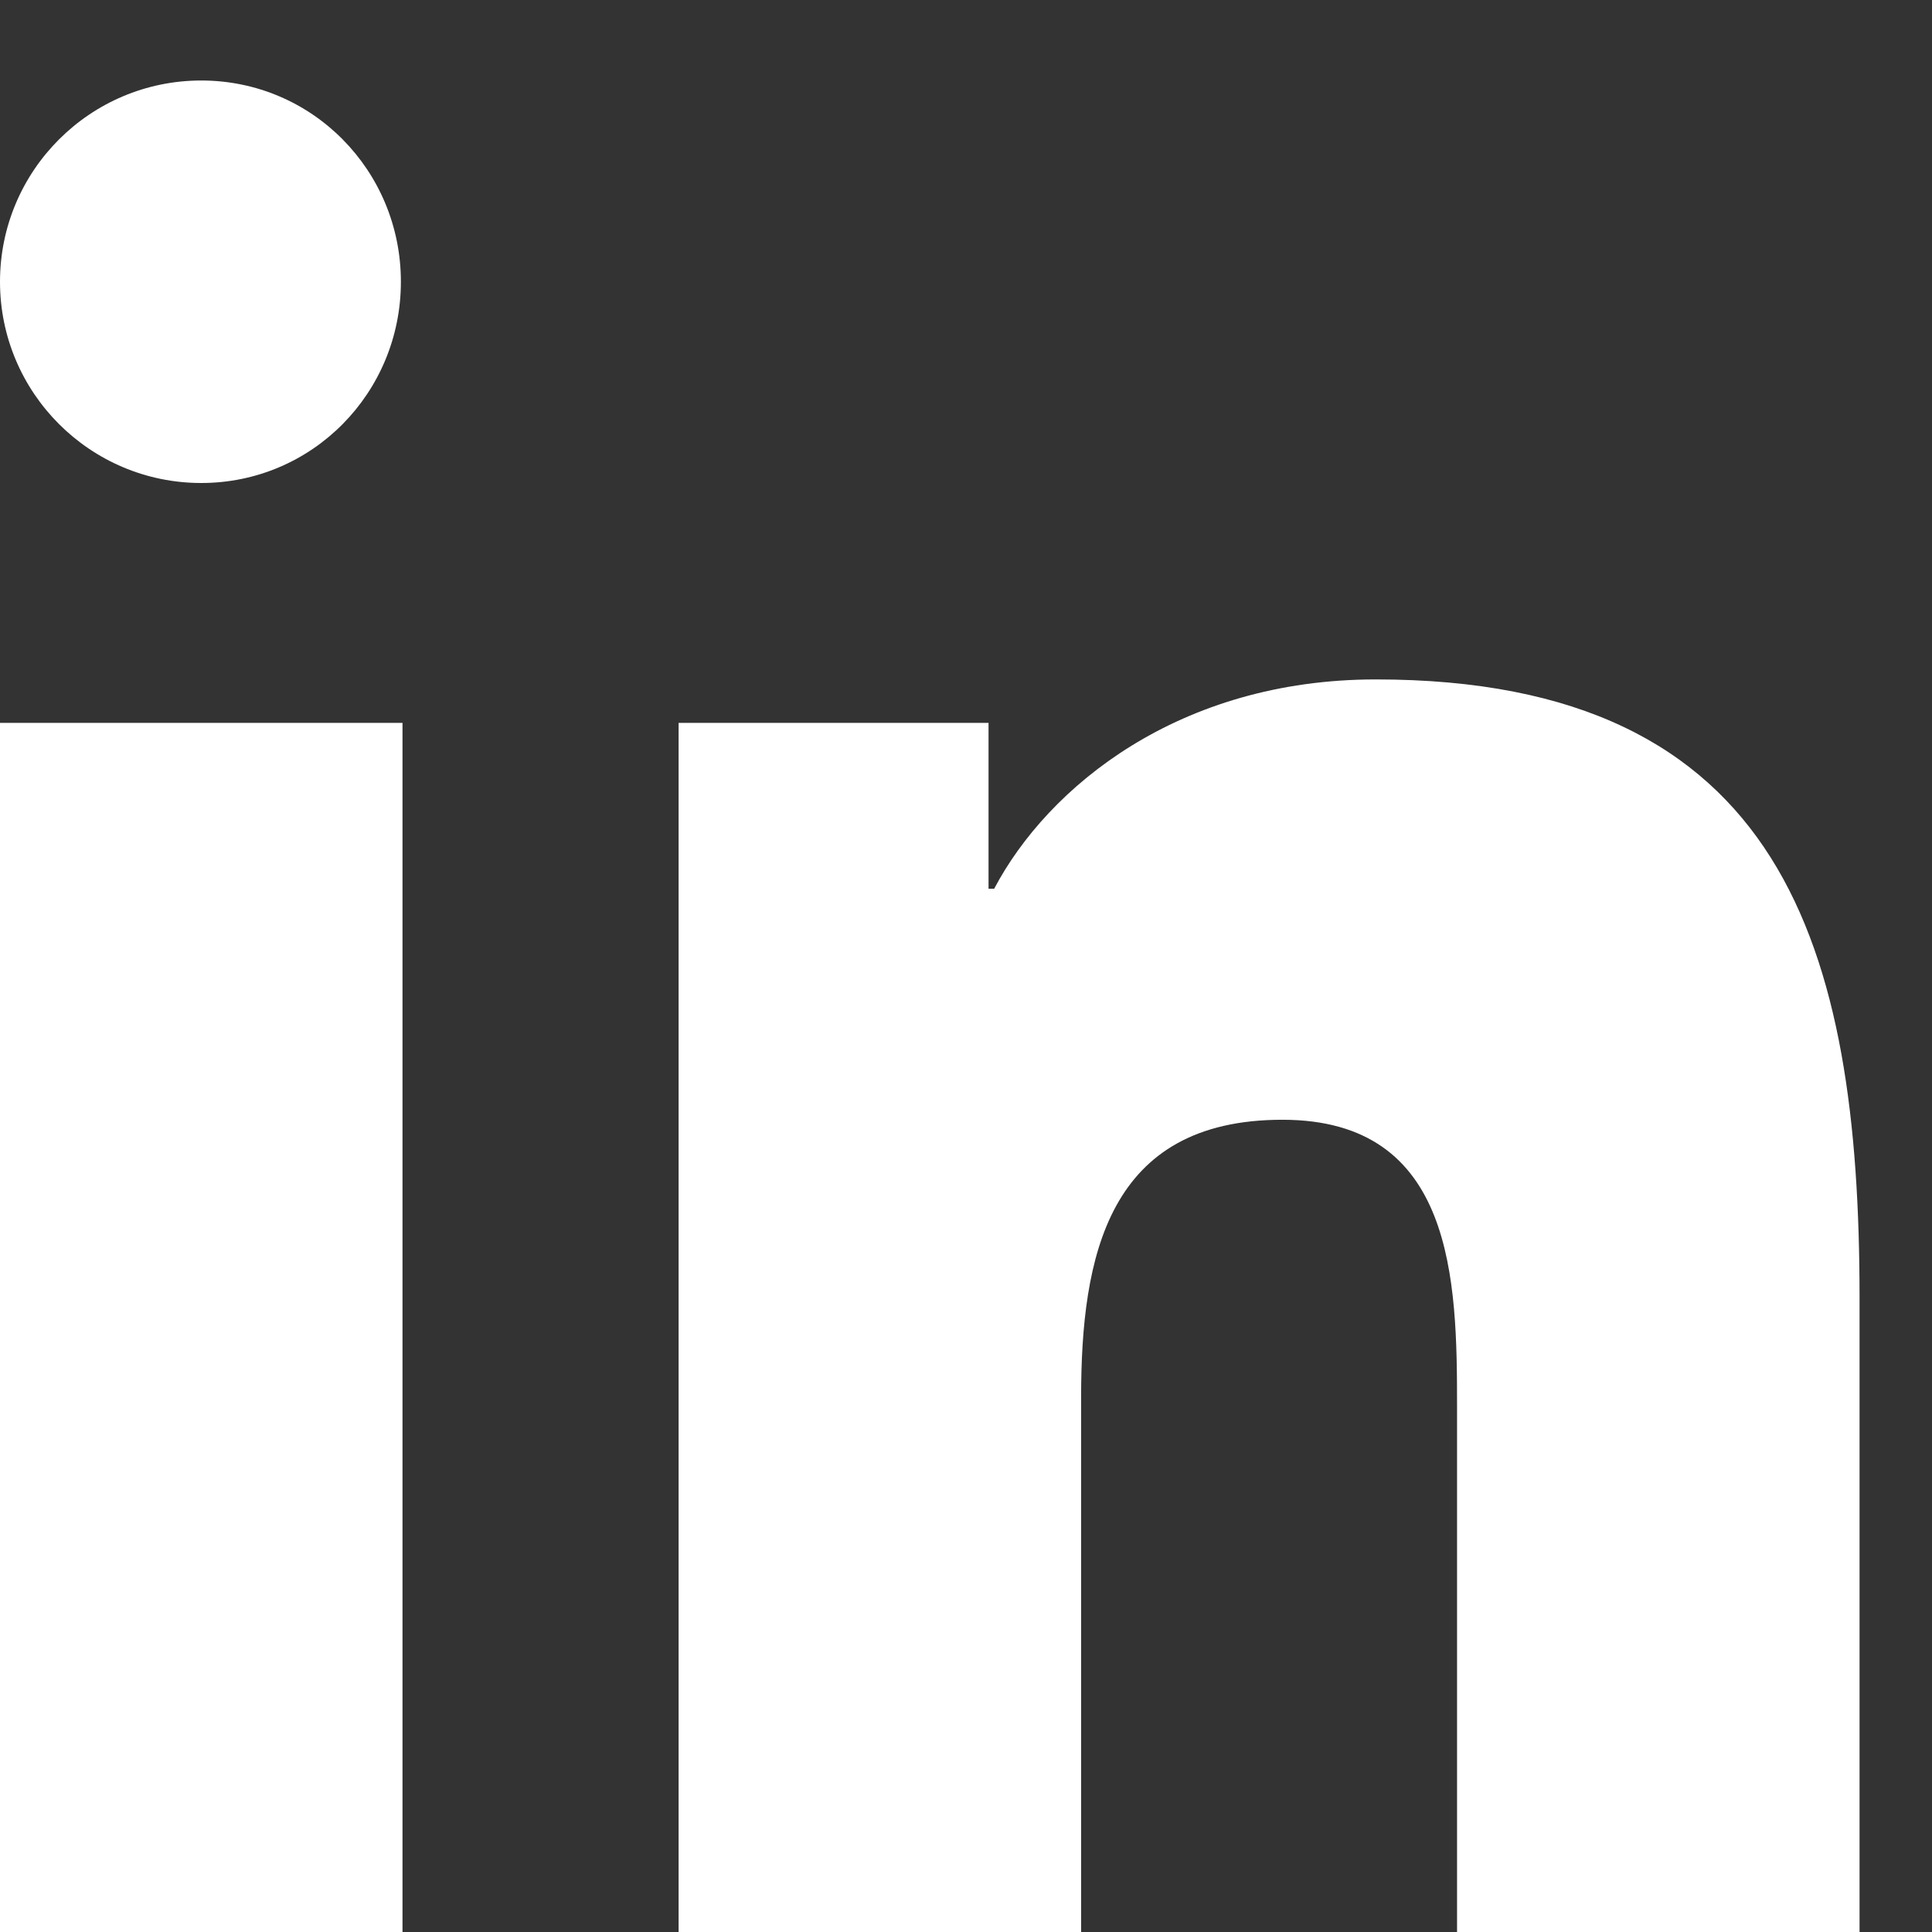 <svg xmlns="http://www.w3.org/2000/svg" width="24" height="24" fill="#FFFFFF" viewBox="0 0 24 24">
  <rect x="0" y="0" width="24" height="24" fill="#333333" stroke="none"/>
  <path d="M4.98 3.5C4.98 4.88 3.88 6 2.5 6S0 4.88 0 3.5 1.12 1 2.5 1s2.48 1.12 2.48 2.5zM0 8.98h5V24H0V8.98zM7.5 8.98h4.78v2.06h.07c.67-1.27 2.3-2.6 4.74-2.6 5.07 0 6.01 3.34 6.01 7.68V24h-5v-6.53c0-1.56-.03-3.56-2.17-3.56-2.17 0-2.5 1.7-2.5 3.45V24h-5V8.98z"></path>
</svg>
